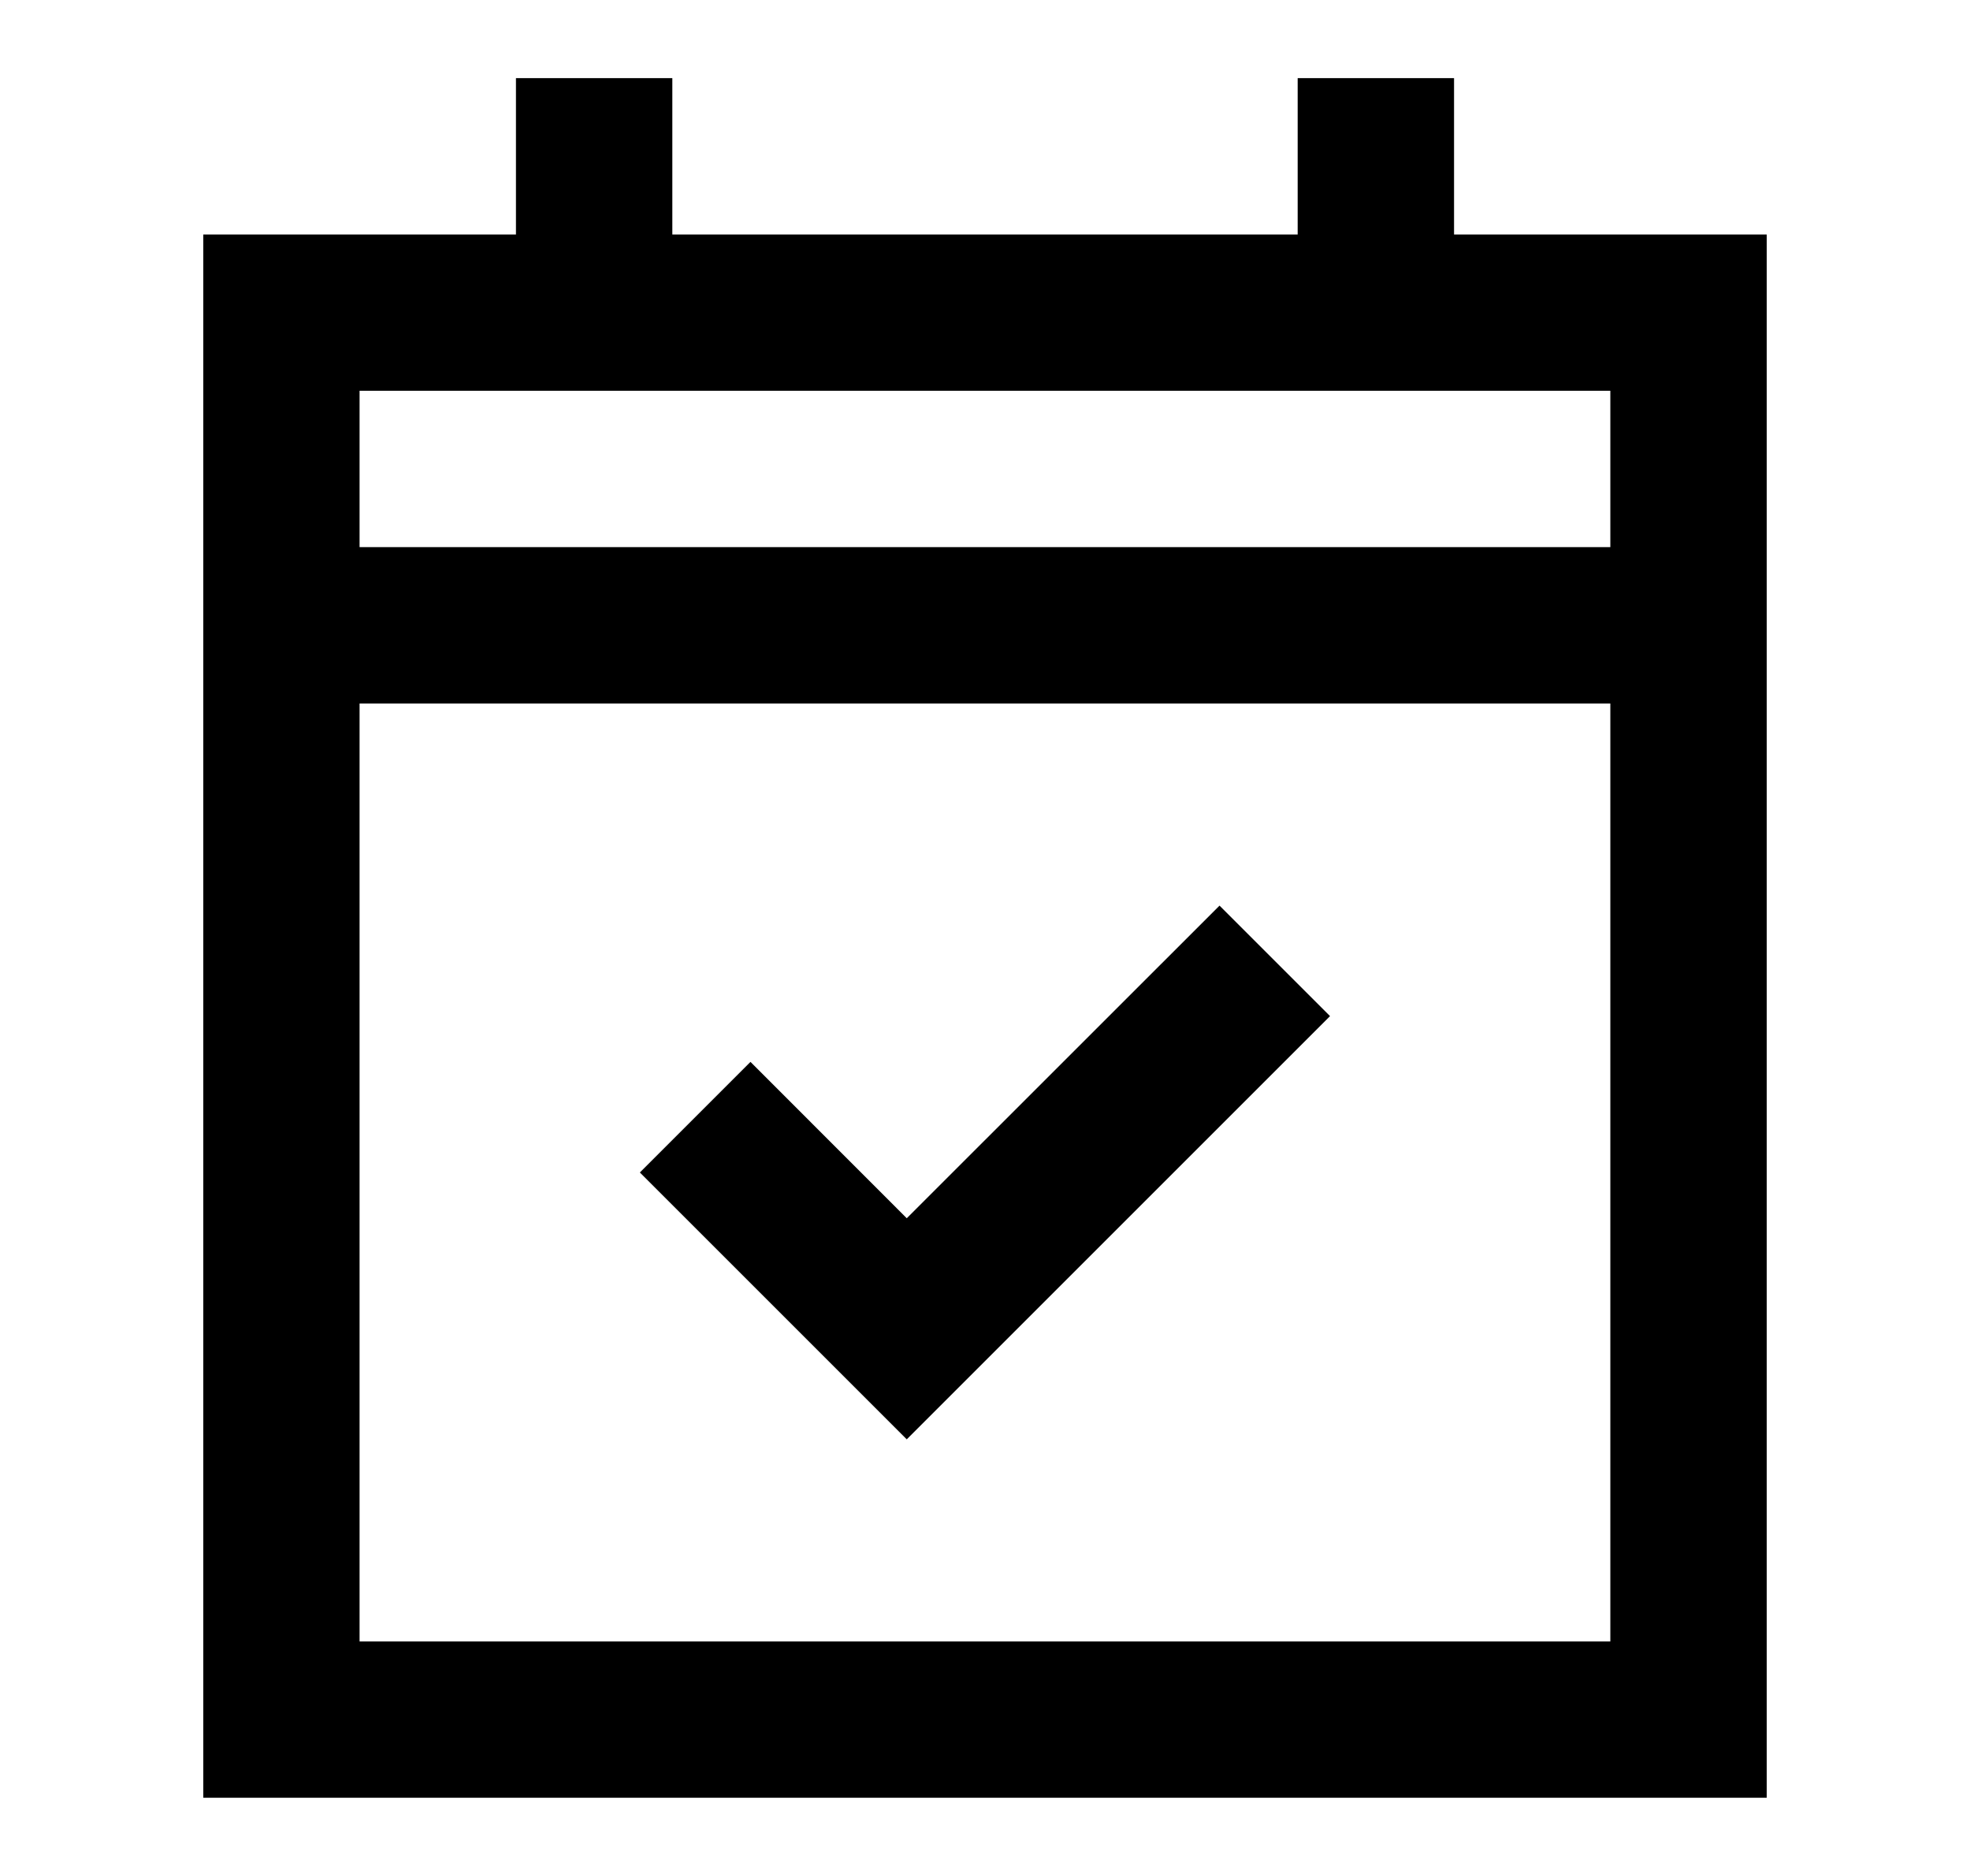 <svg xmlns="http://www.w3.org/2000/svg" fill="none" viewBox="0 0 21 20" height="20" width="21">
<path fill="black" d="M14.178 10.833L9.666 15.345L6.821 12.5L8 11.321L9.666 12.988L13 9.655L14.178 10.833Z"></path>
<path fill="black" d="M7.167 0.833V2.5H13.833V0.833H15.5V2.5H18.833V19.166H2.167V2.5H5.5V0.833H7.167ZM3.833 4.166V5.833H17.166V4.166H3.833ZM17.166 7.5H3.833V17.5H17.166V7.5Z" clip-rule="evenodd" fill-rule="evenodd"></path>
</svg>
